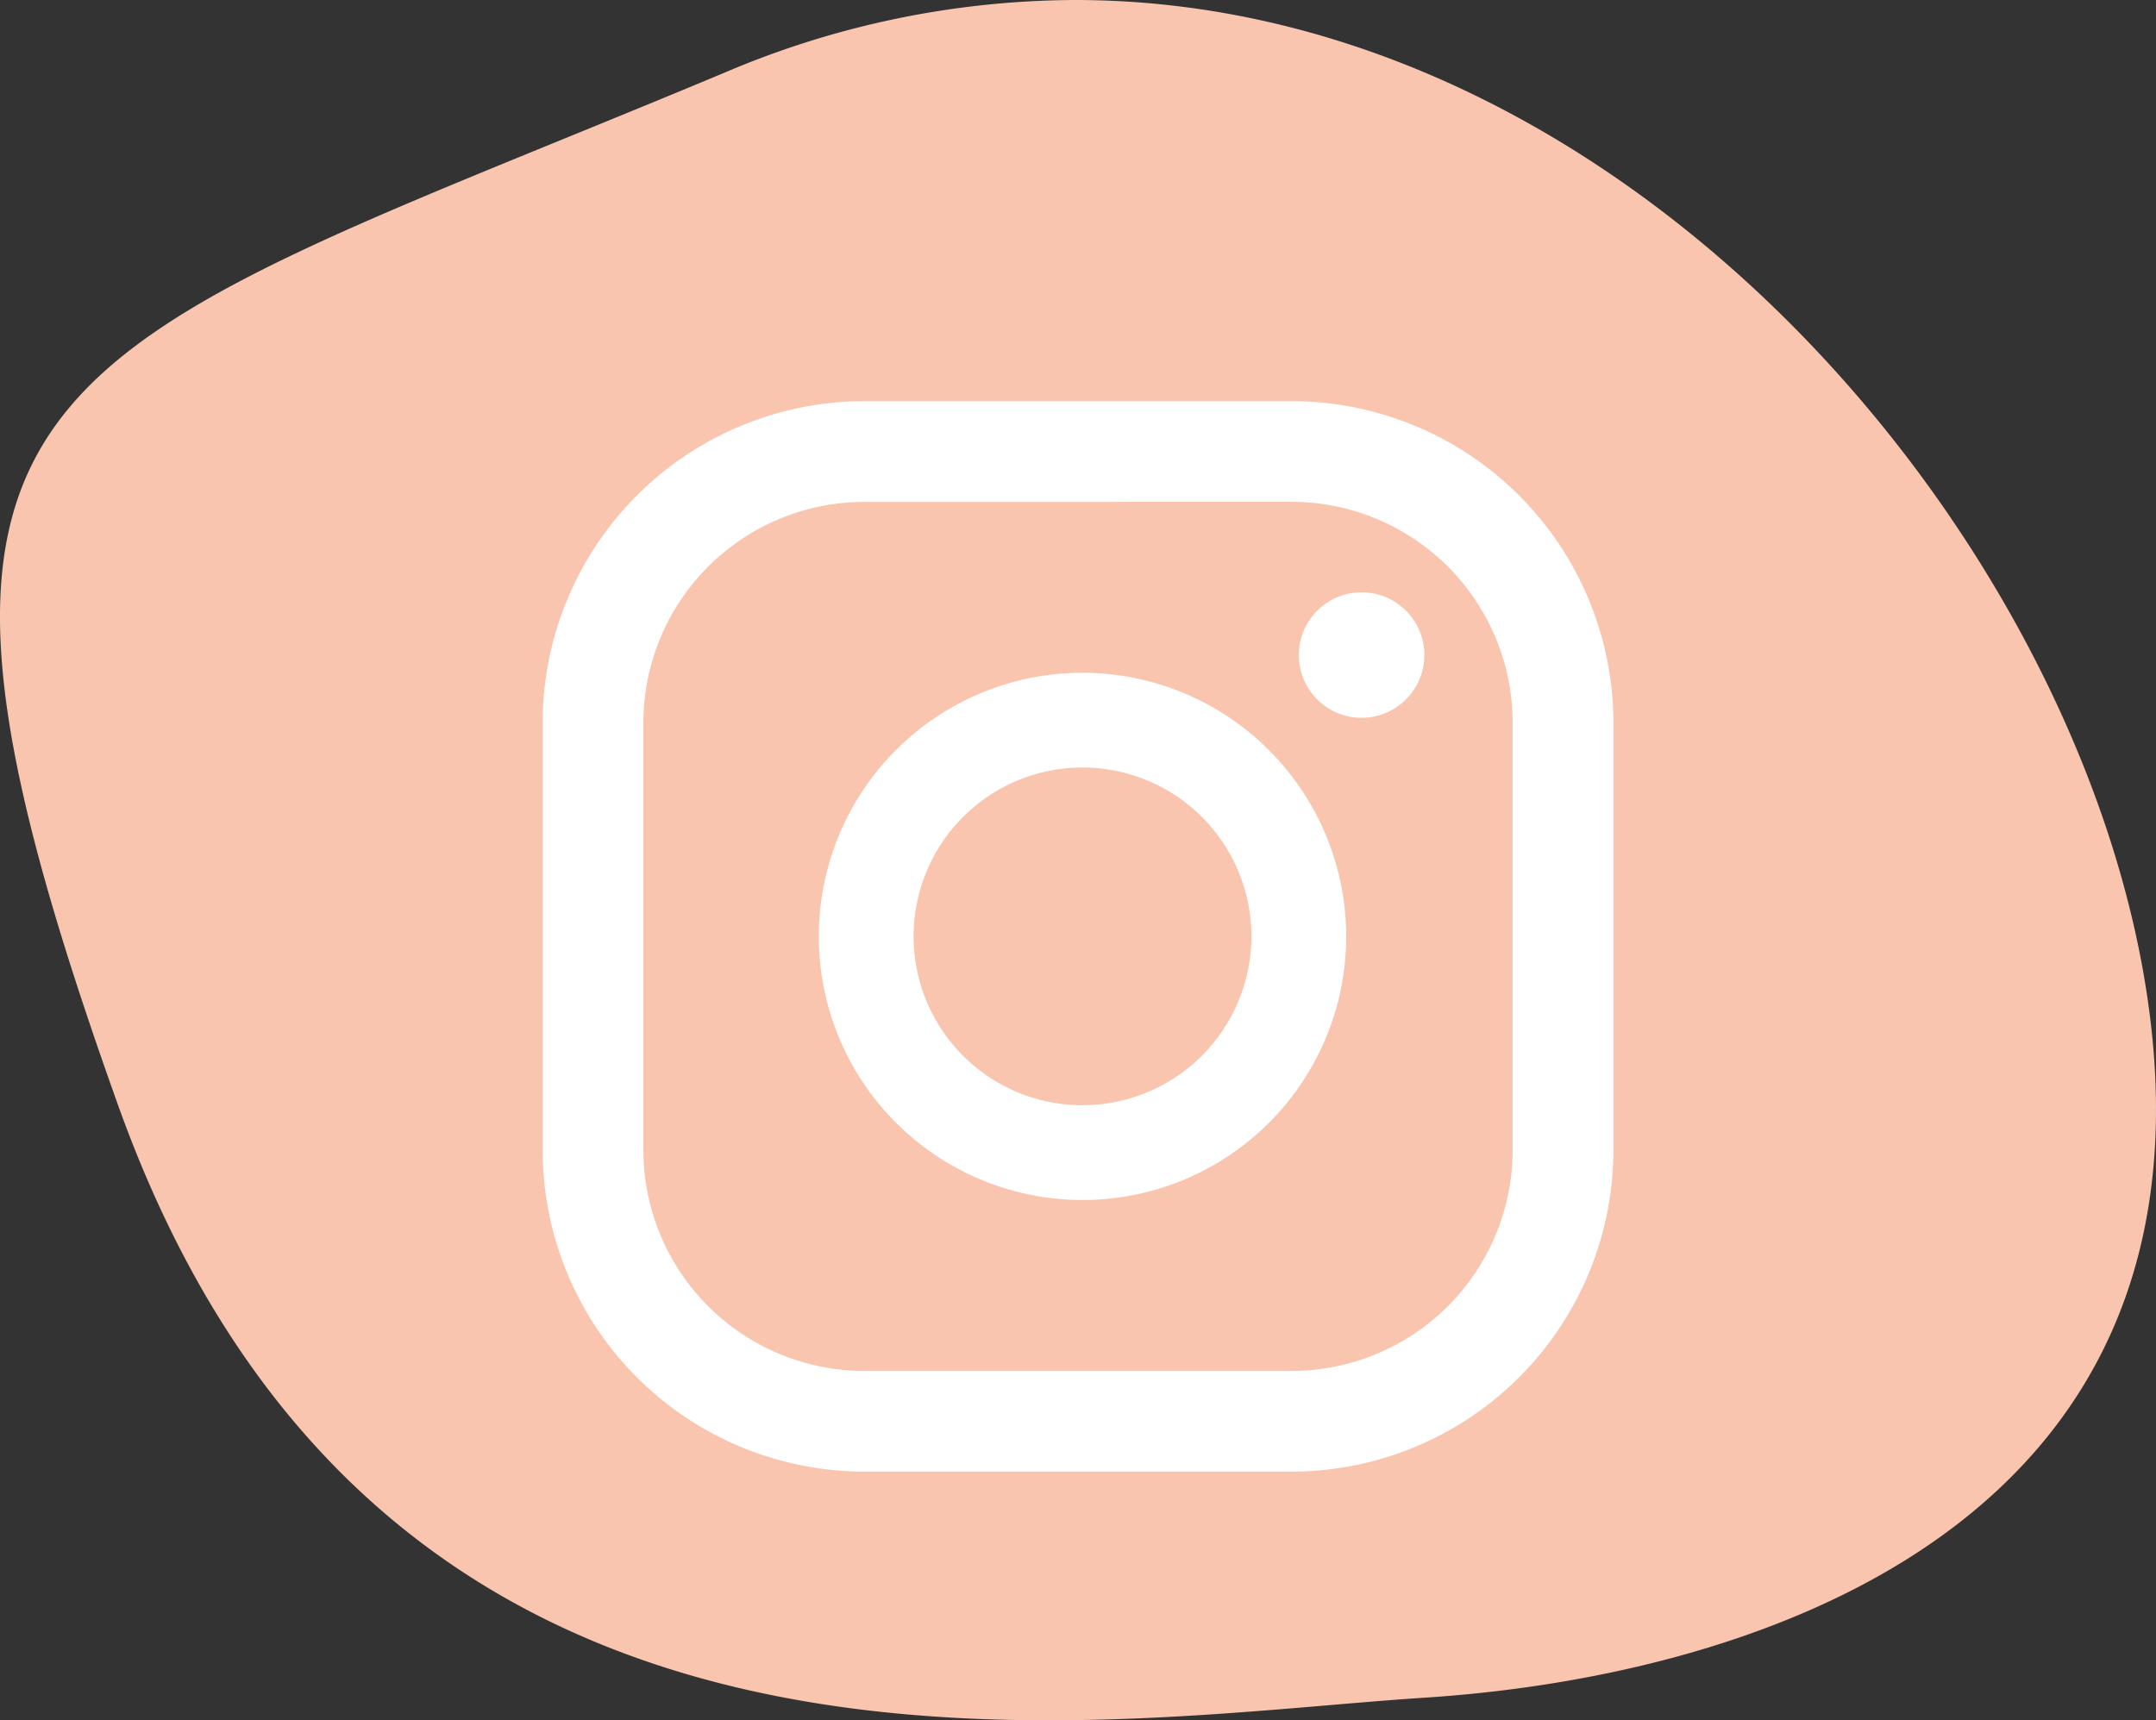 <svg id="Groupe_42" data-name="Groupe 42" xmlns="http://www.w3.org/2000/svg" xmlns:xlink="http://www.w3.org/1999/xlink" width="71.583" height="57.133" viewBox="0 0 71.583 57.133">
  <rect x="0" y="0" width="71.583" height="57.133" fill="#333333" stroke="none"/>
  <defs>
    <clipPath id="clip-path">
      <rect id="Rectangle_37" data-name="Rectangle 37" width="71.583" height="57.133" fill="none"/>
    </clipPath>
  </defs>
  <g id="Groupe_41" data-name="Groupe 41" clip-path="url(#clip-path)">
    <path id="Tracé_50" data-name="Tracé 50" d="M35.687,0a29.882,29.882,0,0,0-11.6,2.4C.967,12.069-4.935,11.951,3.923,36.711c6.23,17.414,19.6,20.422,30.889,20.422,4.761,0,9.151-.535,12.477-.75,11.209-.723,27.041-5.9,23.886-24.014C68.56,17.361,53.822,0,35.687,0" transform="translate(0 0)" fill="#f9c5af"/>
    <path id="Tracé_51" data-name="Tracé 51" d="M209.8,94.756a2.084,2.084,0,1,0,2.084,2.084,2.084,2.084,0,0,0-2.084-2.084" transform="translate(-164.593 -75.085)" fill="#fff"/>
    <path id="Tracé_52" data-name="Tracé 52" d="M139.7,107.631a8.755,8.755,0,1,0,8.755,8.755,8.765,8.765,0,0,0-8.755-8.755m0,14.363a5.608,5.608,0,1,1,5.608-5.608,5.614,5.614,0,0,1-5.608,5.608" transform="translate(-103.759 -85.288)" fill="#fff"/>
    <path id="Tracé_53" data-name="Tracé 53" d="M111.657,99.729H97.464A10.69,10.69,0,0,1,86.785,89.051V74.856A10.69,10.69,0,0,1,97.464,64.178h14.194a10.691,10.691,0,0,1,10.679,10.678V89.051a10.691,10.691,0,0,1-10.679,10.678M97.464,67.523a7.342,7.342,0,0,0-7.334,7.334V89.051a7.342,7.342,0,0,0,7.334,7.334h14.194a7.342,7.342,0,0,0,7.334-7.334V74.856a7.342,7.342,0,0,0-7.334-7.334Z" transform="translate(-68.769 -50.855)" fill="#fff"/>
  </g>
</svg>
